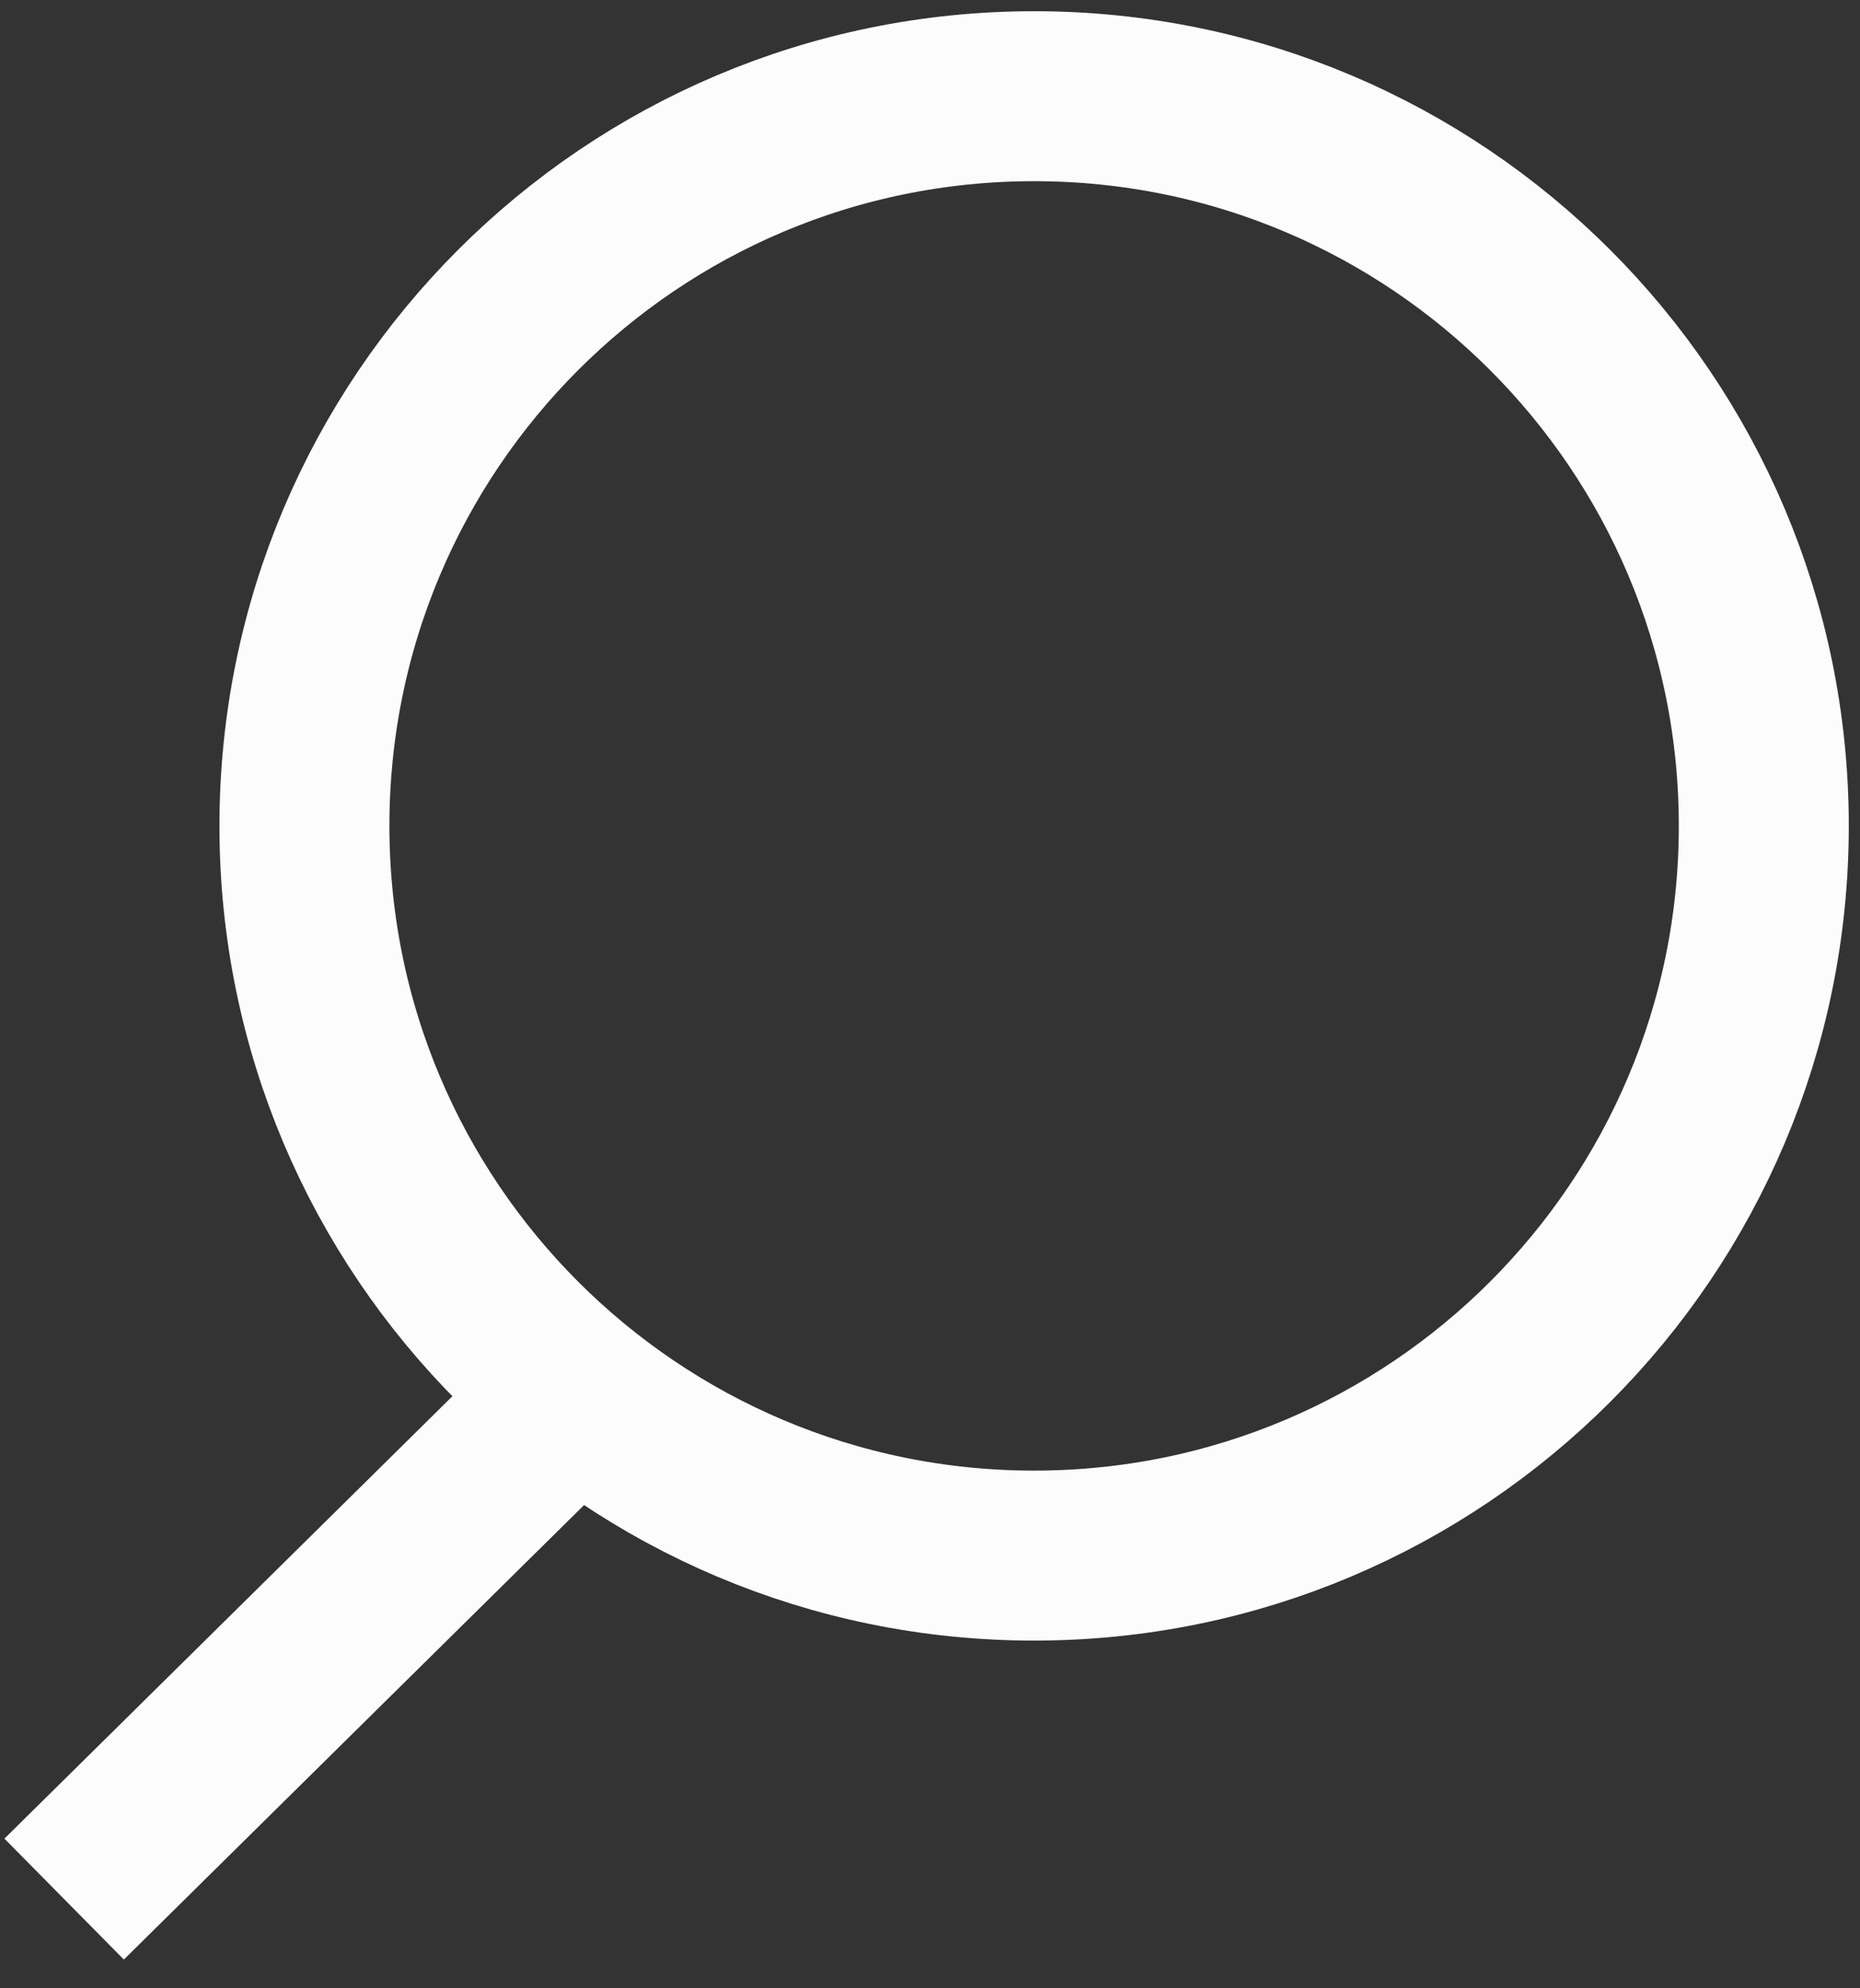 <?xml version="1.0" encoding="UTF-8"?> <svg xmlns="http://www.w3.org/2000/svg" width="58" height="62" viewBox="0 0 58 62" fill="none"><rect x="0" y="0" width="58" height="62" fill="#333333" stroke="none"/><path d="M18.676 42.75L2 59.218M55 25.754C55 38.32 44.813 48.507 32.246 48.507C19.68 48.507 9.493 38.32 9.493 25.754C9.493 13.187 19.68 3 32.246 3C44.813 3 55 13.187 55 25.754Z" stroke="#FCFCFC" stroke-width="5.3"></path></svg> 